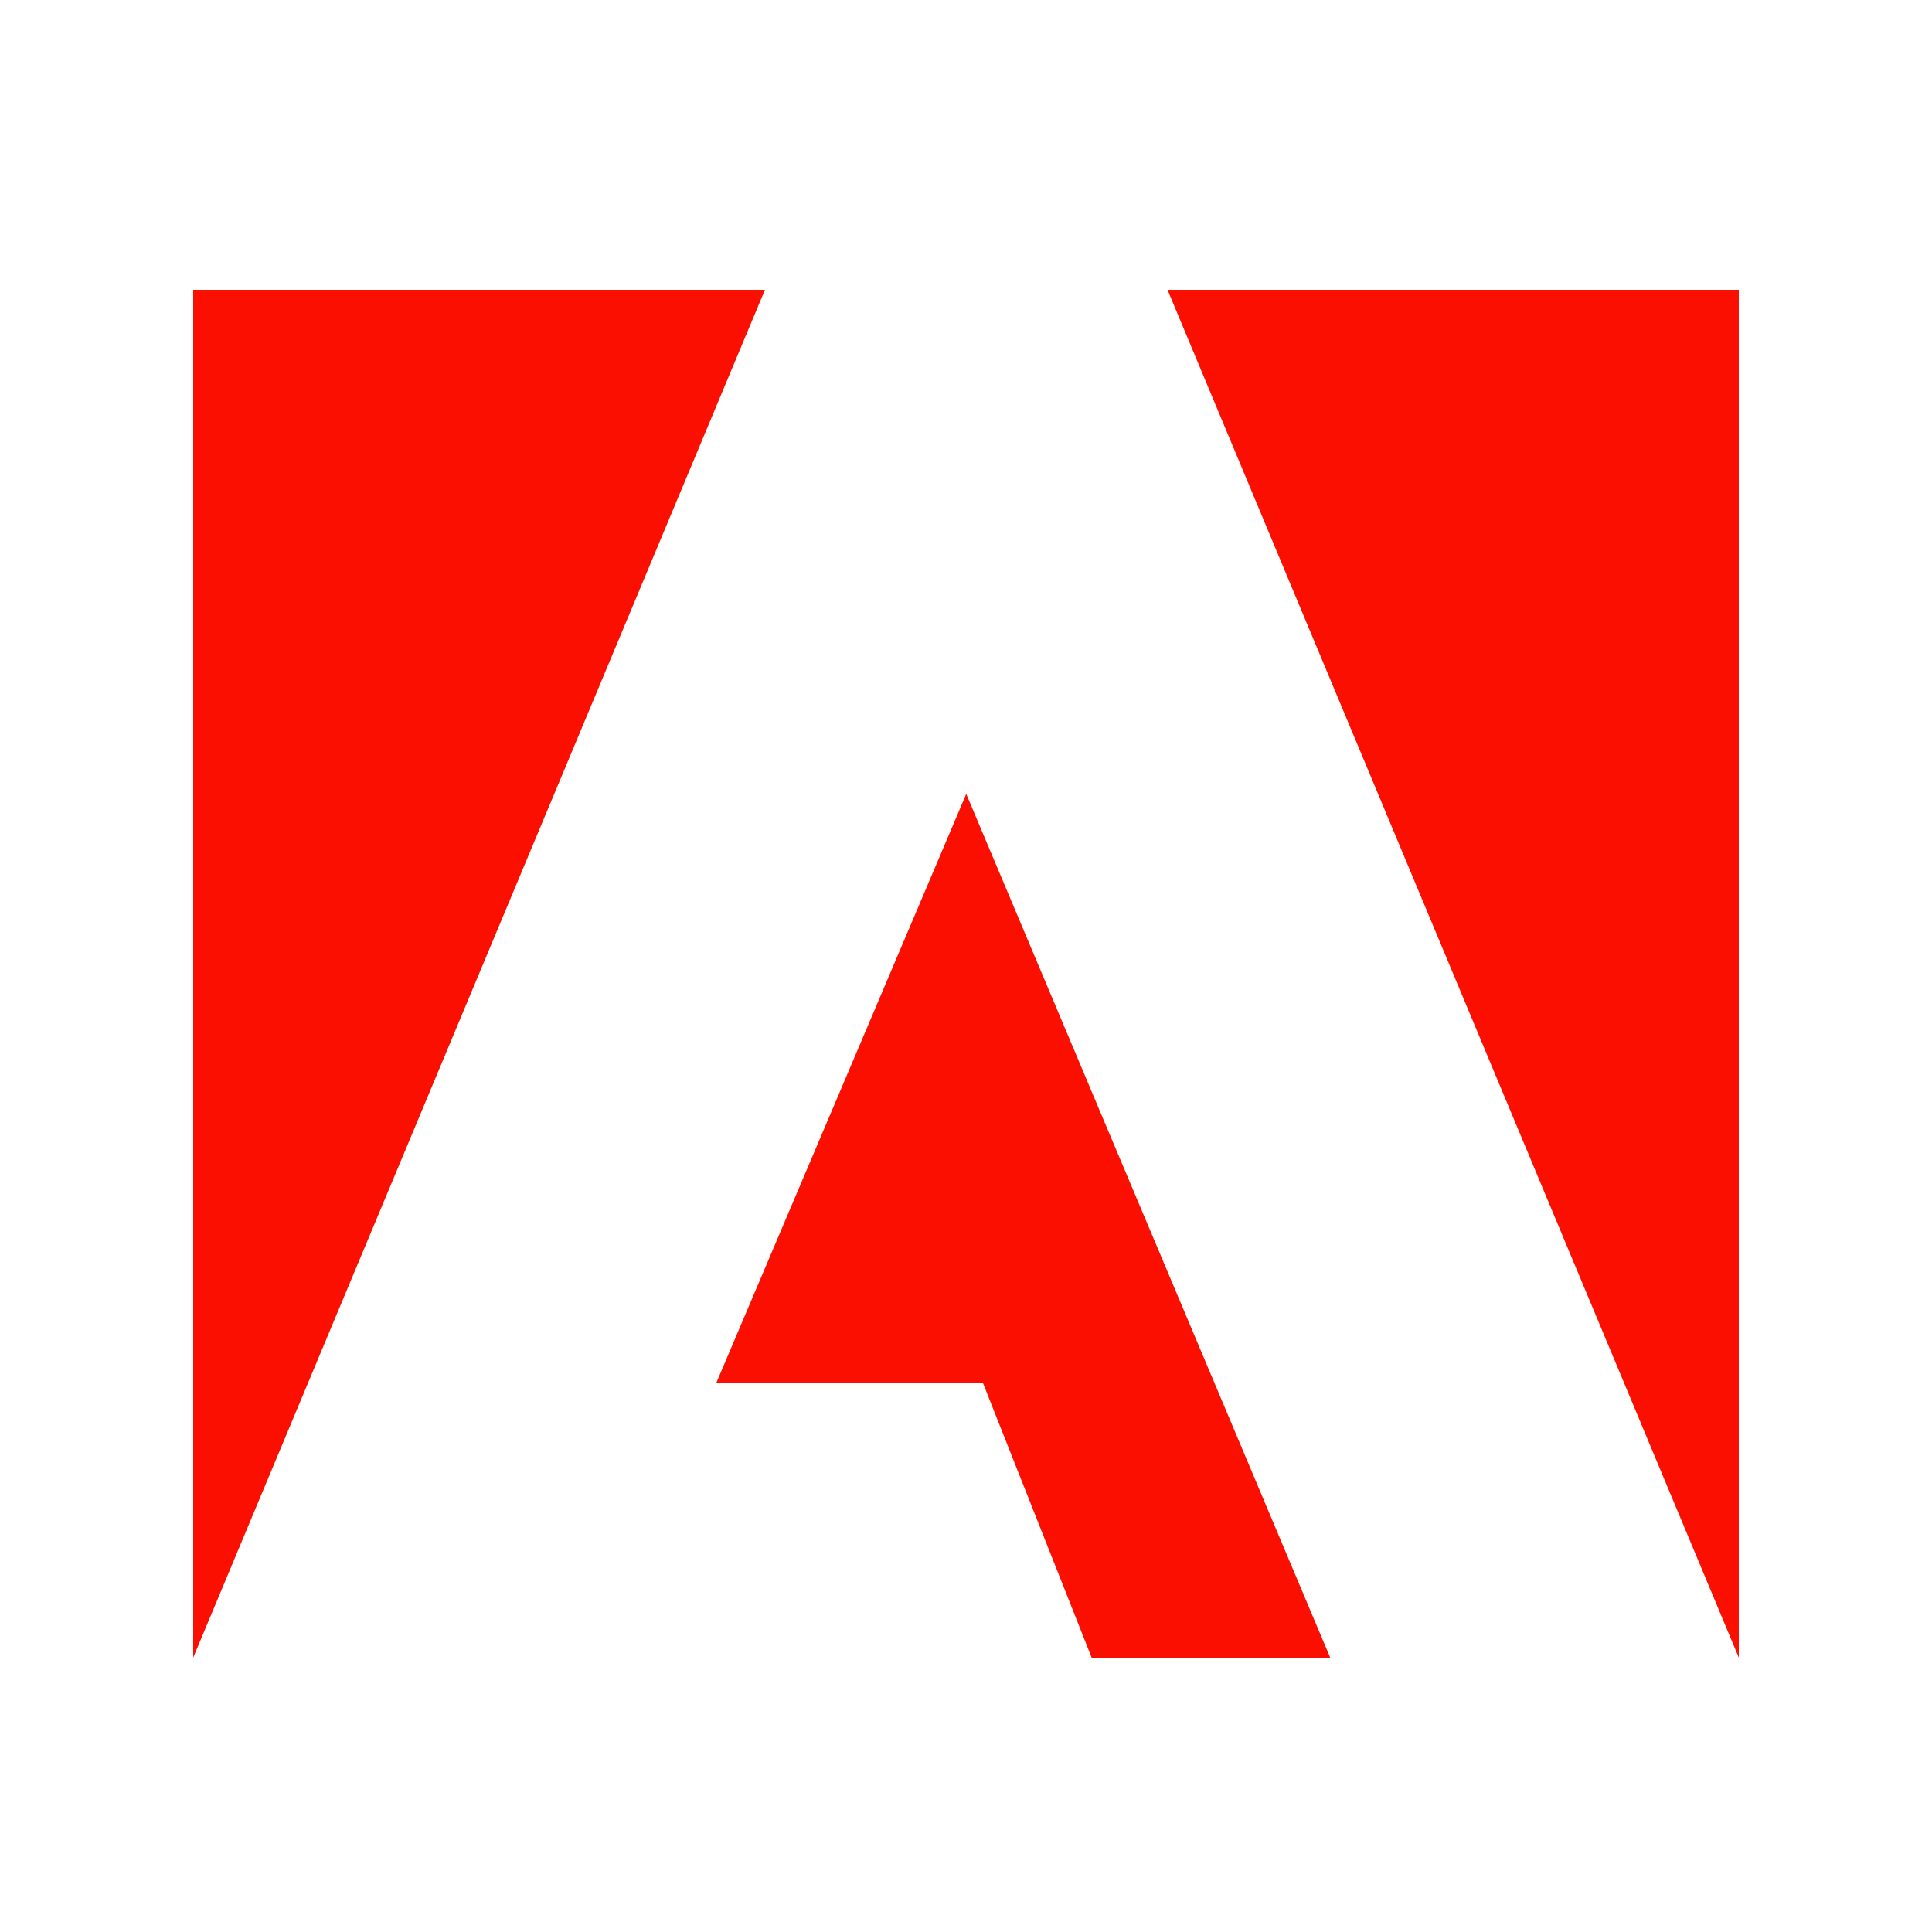<svg xmlns="http://www.w3.org/2000/svg" width="100" height="100" fill="none"><g fill="#FA0F00" clip-path="url(#a)"><path d="M60.43 15H90v70.799L60.43 15ZM39.594 15H10v70.799L39.594 15ZM50.012 41.093 68.852 85.8H56.504l-5.635-14.237H37.082l12.93-30.469Z"/></g><defs><clipPath id="a"><path fill="#fff" d="M0 0h100v100H0z"/></clipPath></defs></svg>
